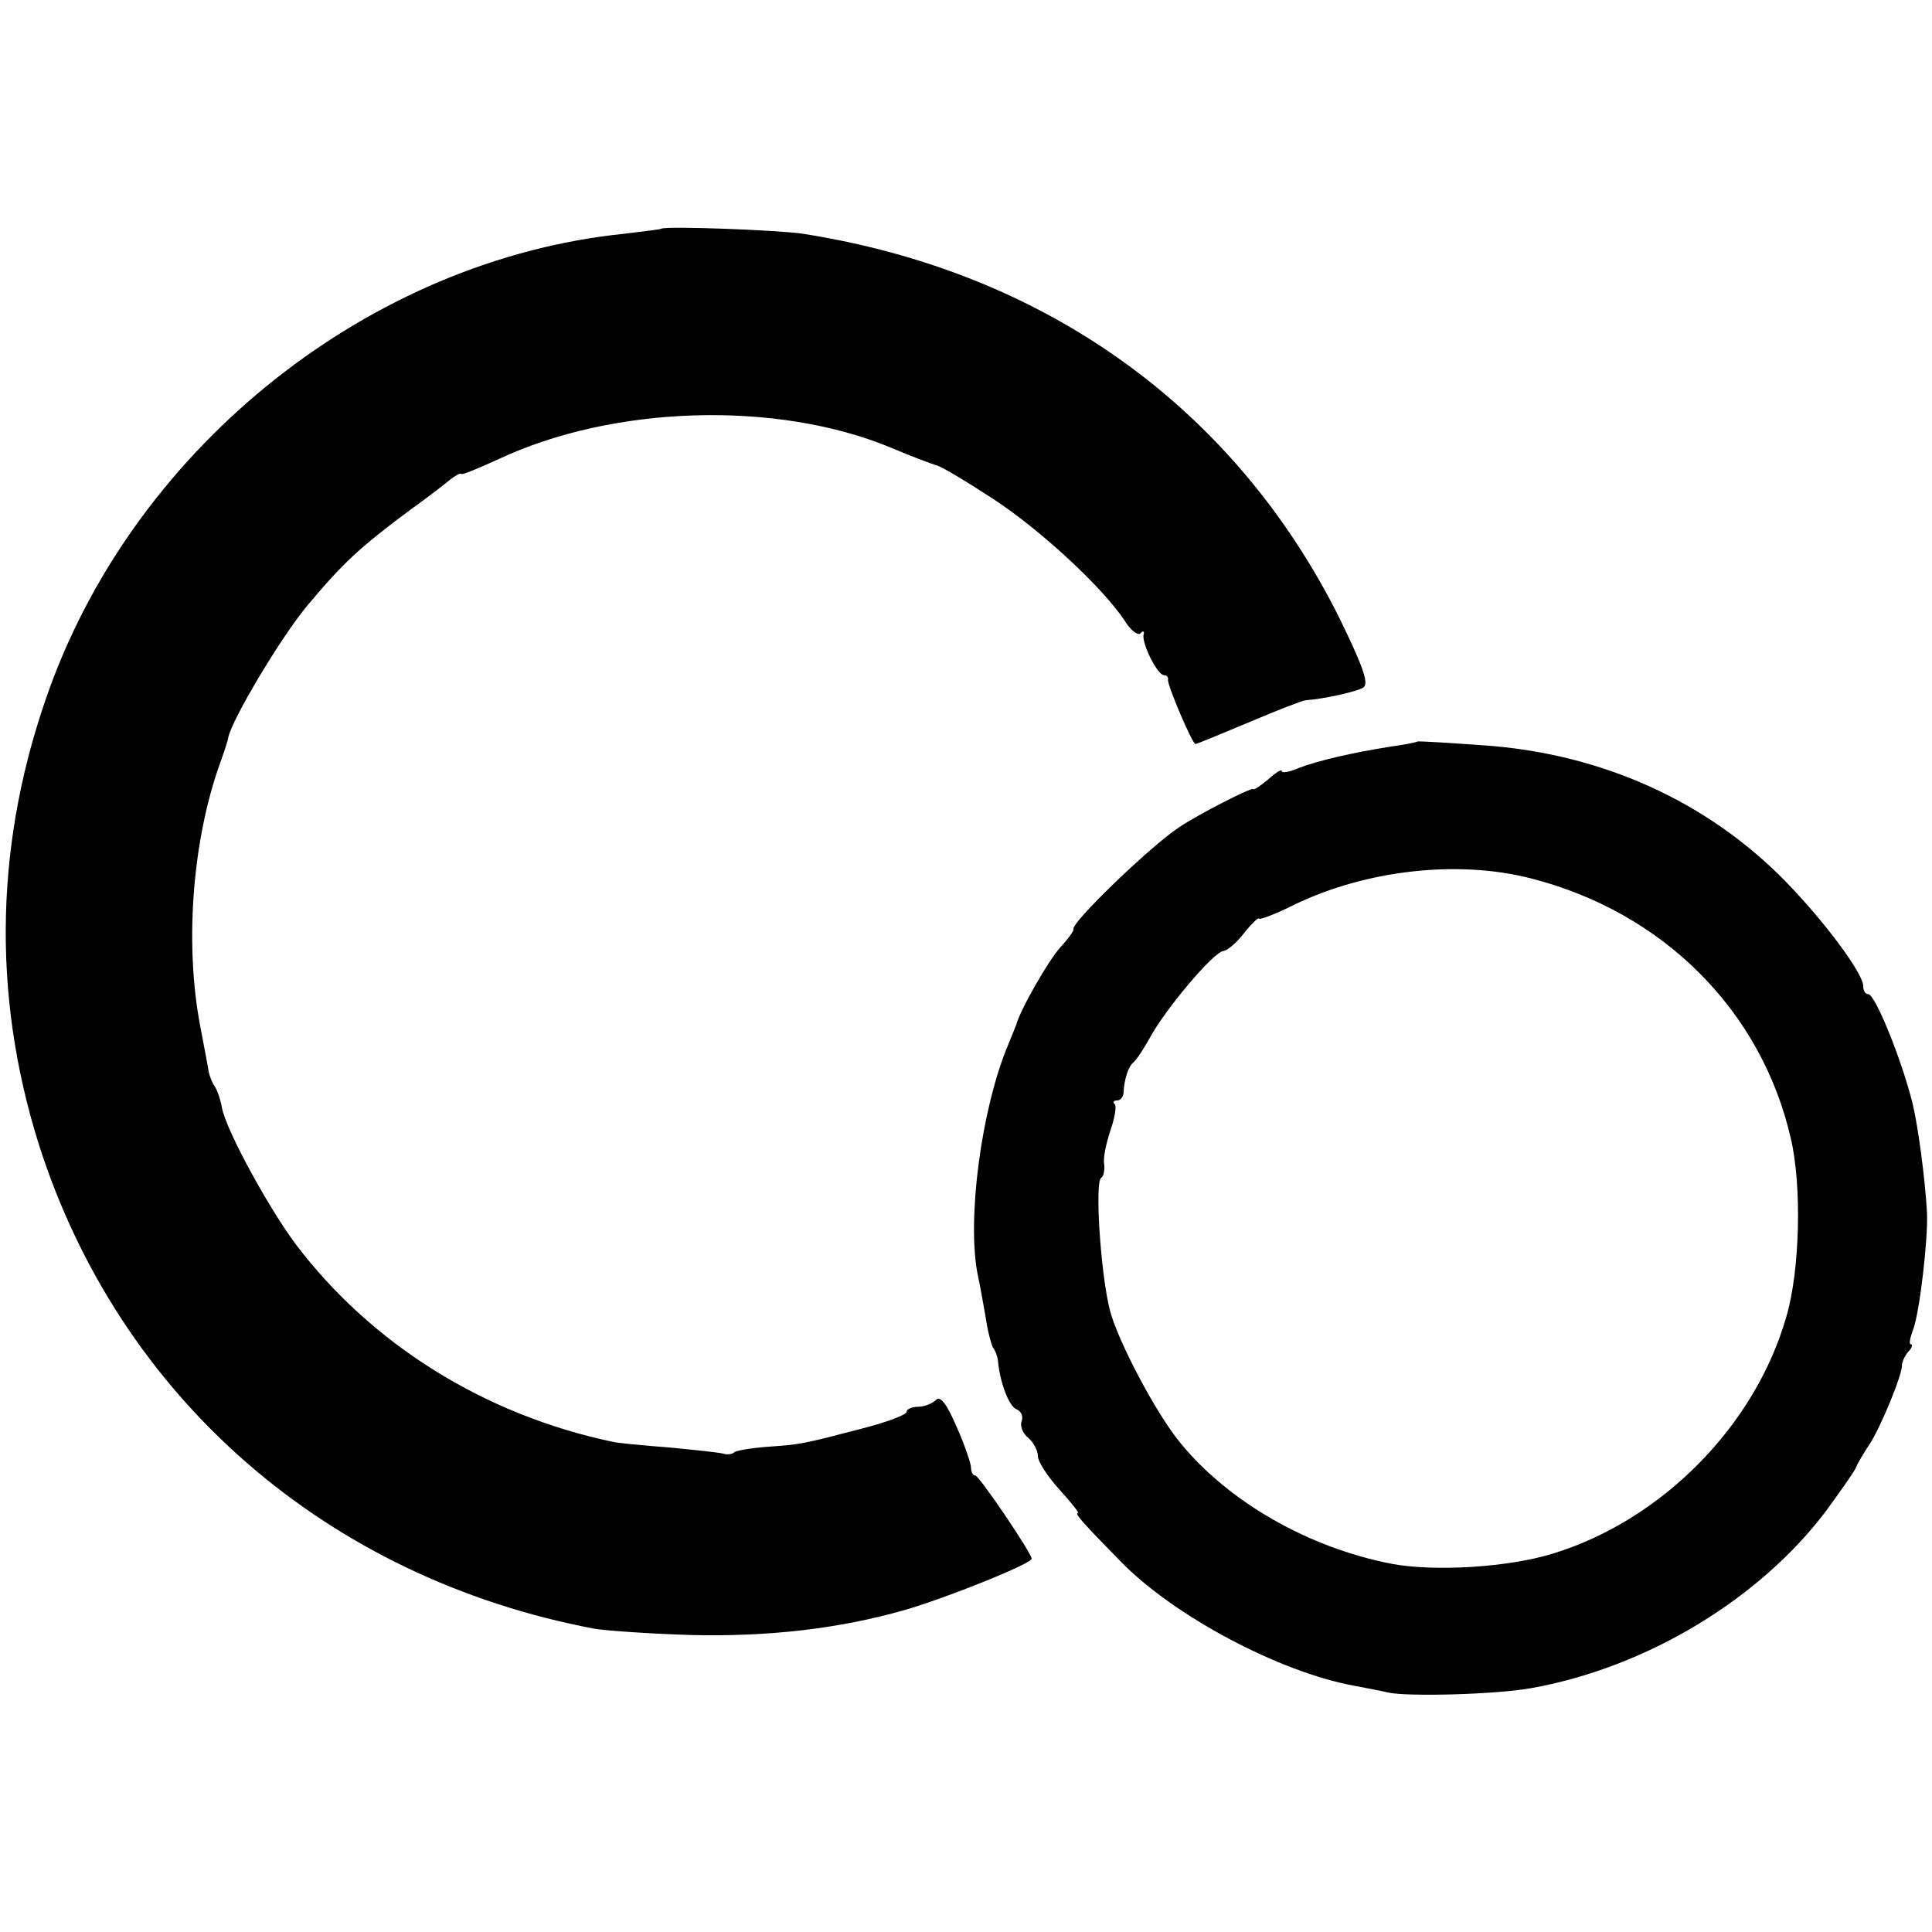 <?xml version="1.0" standalone="no"?>
<!DOCTYPE svg PUBLIC "-//W3C//DTD SVG 20010904//EN"
 "http://www.w3.org/TR/2001/REC-SVG-20010904/DTD/svg10.dtd">
<svg version="1.0" xmlns="http://www.w3.org/2000/svg"
 width="309pt" height="309pt" viewBox="0 0 309 309"
 preserveAspectRatio="xMidYMid meet">
<g transform="translate(0,309) scale(0.1,-0.1)"
fill="#000000" stroke="none">
<path d="M1057 2724 c-1 -1 -28 -4 -60 -8 -404 -42 -775 -336 -917 -725 -88
-242 -94 -489 -18 -731 129 -405 460 -694 889 -775 18 -3 88 -8 154 -10 124
-3 237 10 342 40 66 19 203 74 203 82 0 9 -84 133 -90 133 -4 0 -7 6 -7 13 0
6 -10 36 -23 65 -16 37 -26 50 -33 43 -6 -6 -19 -11 -29 -11 -10 0 -18 -4 -18
-8 0 -5 -33 -17 -72 -27 -96 -25 -96 -25 -151 -29 -26 -2 -50 -6 -53 -9 -3 -3
-11 -4 -17 -2 -7 2 -46 6 -87 10 -41 3 -82 7 -90 9 -205 43 -386 156 -507 316
-44 59 -111 182 -118 218 -2 12 -7 28 -12 35 -4 6 -8 17 -9 22 -1 6 -7 39 -14
75 -24 127 -13 284 27 405 10 28 18 52 18 55 5 28 85 162 127 212 57 68 83 92
162 151 28 20 58 43 66 50 8 6 16 11 18 9 1 -2 27 9 58 23 184 87 446 95 629
19 33 -14 65 -26 72 -28 7 -1 47 -25 90 -53 77 -50 177 -143 212 -196 9 -15
21 -24 25 -20 4 5 7 3 5 -2 -3 -14 22 -65 33 -65 4 0 7 -3 6 -7 -1 -9 39 -103
44 -103 2 0 41 16 86 35 45 19 86 35 90 35 30 2 82 14 92 20 10 6 1 32 -38
112 -168 336 -470 553 -857 614 -37 6 -223 13 -228 8z"/>
<path d="M2267 1904 c-1 -1 -20 -5 -42 -8 -64 -10 -118 -23 -147 -34 -16 -7
-28 -9 -28 -5 0 3 -9 -2 -21 -13 -12 -10 -23 -18 -25 -16 -4 2 -85 -39 -118
-61 -47 -31 -174 -154 -169 -163 1 -2 -8 -15 -21 -29 -19 -21 -64 -99 -71
-125 -1 -3 -7 -17 -13 -32 -43 -103 -66 -281 -48 -368 3 -13 8 -42 12 -64 3
-22 9 -45 12 -51 4 -5 7 -14 8 -20 3 -36 18 -75 30 -79 7 -3 11 -11 8 -19 -3
-8 2 -20 11 -27 8 -7 15 -20 15 -29 0 -9 16 -33 35 -54 18 -20 32 -37 29 -37
-6 0 9 -17 69 -78 85 -87 253 -176 372 -198 22 -4 47 -9 55 -11 33 -7 174 -3
229 7 185 33 366 143 472 284 24 33 46 64 48 70 2 6 12 22 21 36 17 25 53 112
52 127 0 4 4 14 10 21 6 6 8 12 4 12 -3 0 -1 11 4 24 10 26 24 145 22 186 -3
55 -14 137 -23 175 -18 72 -60 175 -71 175 -5 0 -8 6 -8 13 0 20 -61 102 -122
165 -126 130 -296 207 -486 220 -57 4 -104 7 -105 6z m182 -219 c211 -54 368
-211 415 -415 18 -75 15 -212 -7 -286 -50 -175 -200 -326 -374 -379 -72 -22
-189 -29 -258 -16 -133 26 -260 99 -337 193 -39 47 -101 165 -113 213 -15 60
-24 204 -14 211 4 2 6 12 5 22 -2 9 3 33 10 54 7 20 10 39 7 42 -4 3 -2 6 4 6
5 0 10 6 10 13 1 21 8 42 16 48 4 3 16 21 26 39 24 45 103 139 118 139 6 1 21
13 33 29 12 15 23 25 23 23 1 -3 27 7 57 22 116 56 263 72 379 42z"/>
</g>
</svg>
